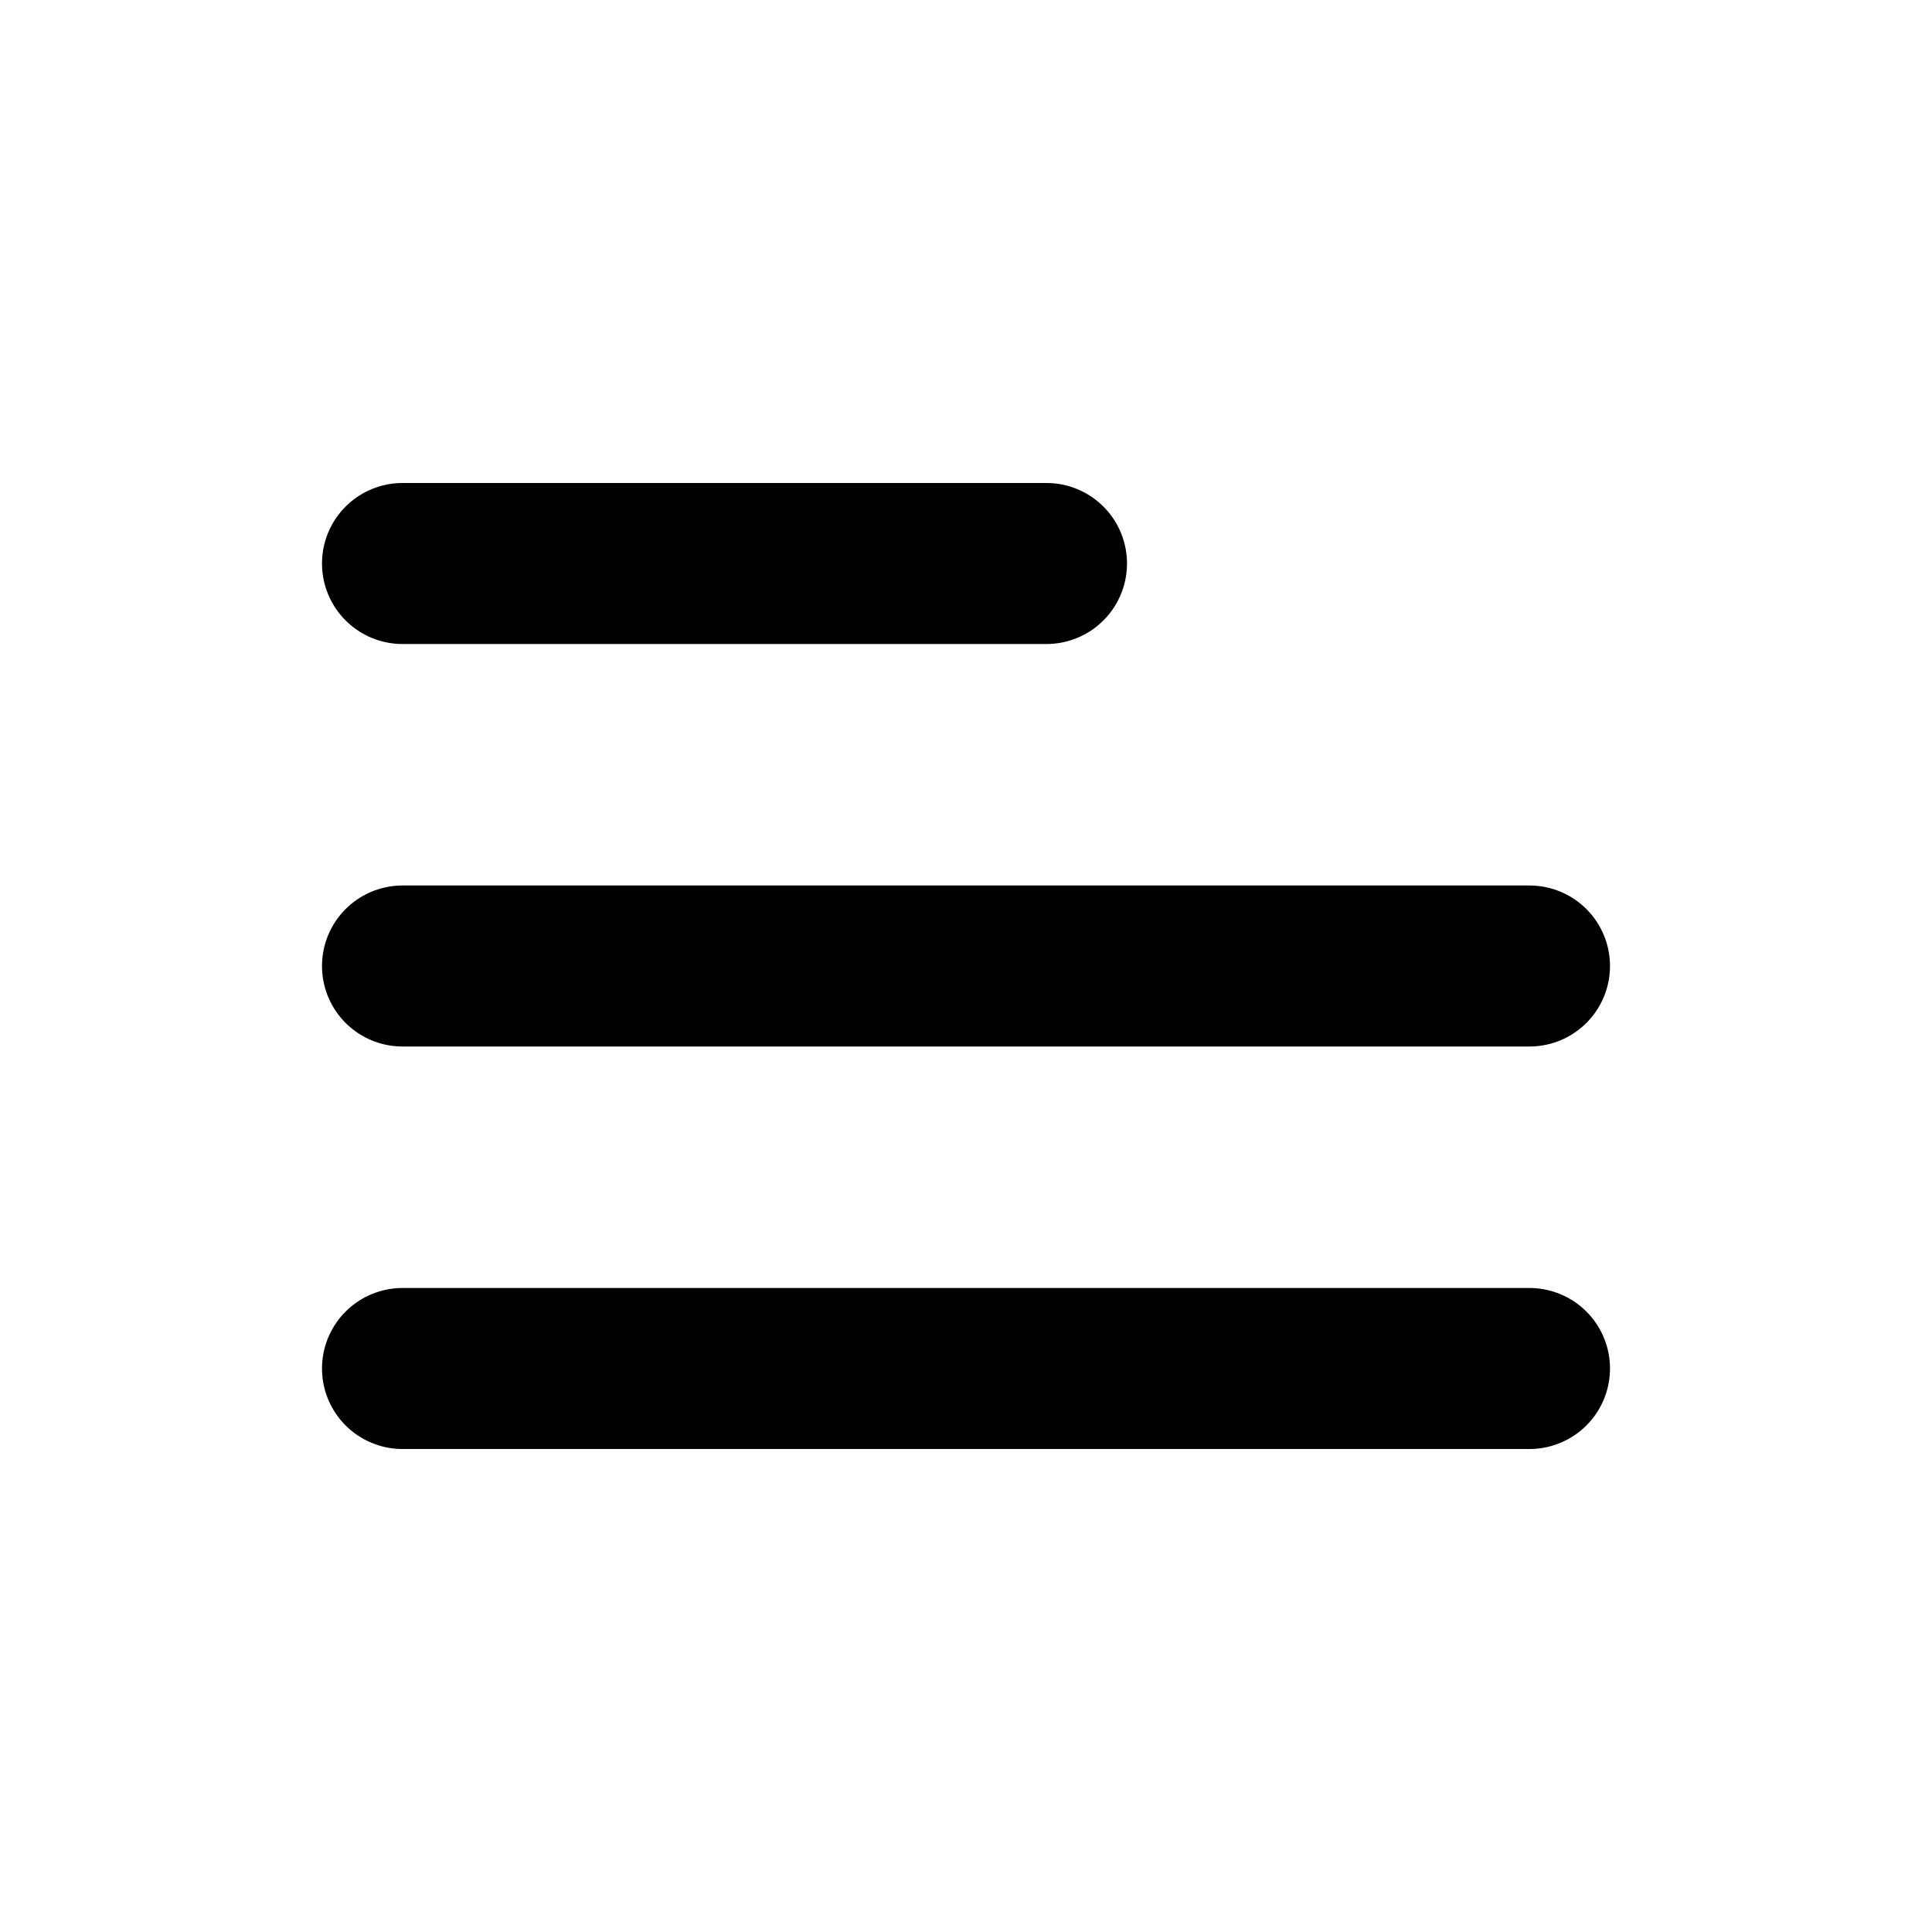 <?xml version="1.0" encoding="UTF-8"?> <svg xmlns="http://www.w3.org/2000/svg" width="24" height="24" viewBox="0 0 24 24" fill="none"> <g id="Menu / Menu_Alt_04"> <path id="Vector" d="M5 17H19M5 12H19M5 7H13" stroke="black" stroke-width="2" stroke-linecap="round" stroke-linejoin="round"></path> </g> </svg> 
